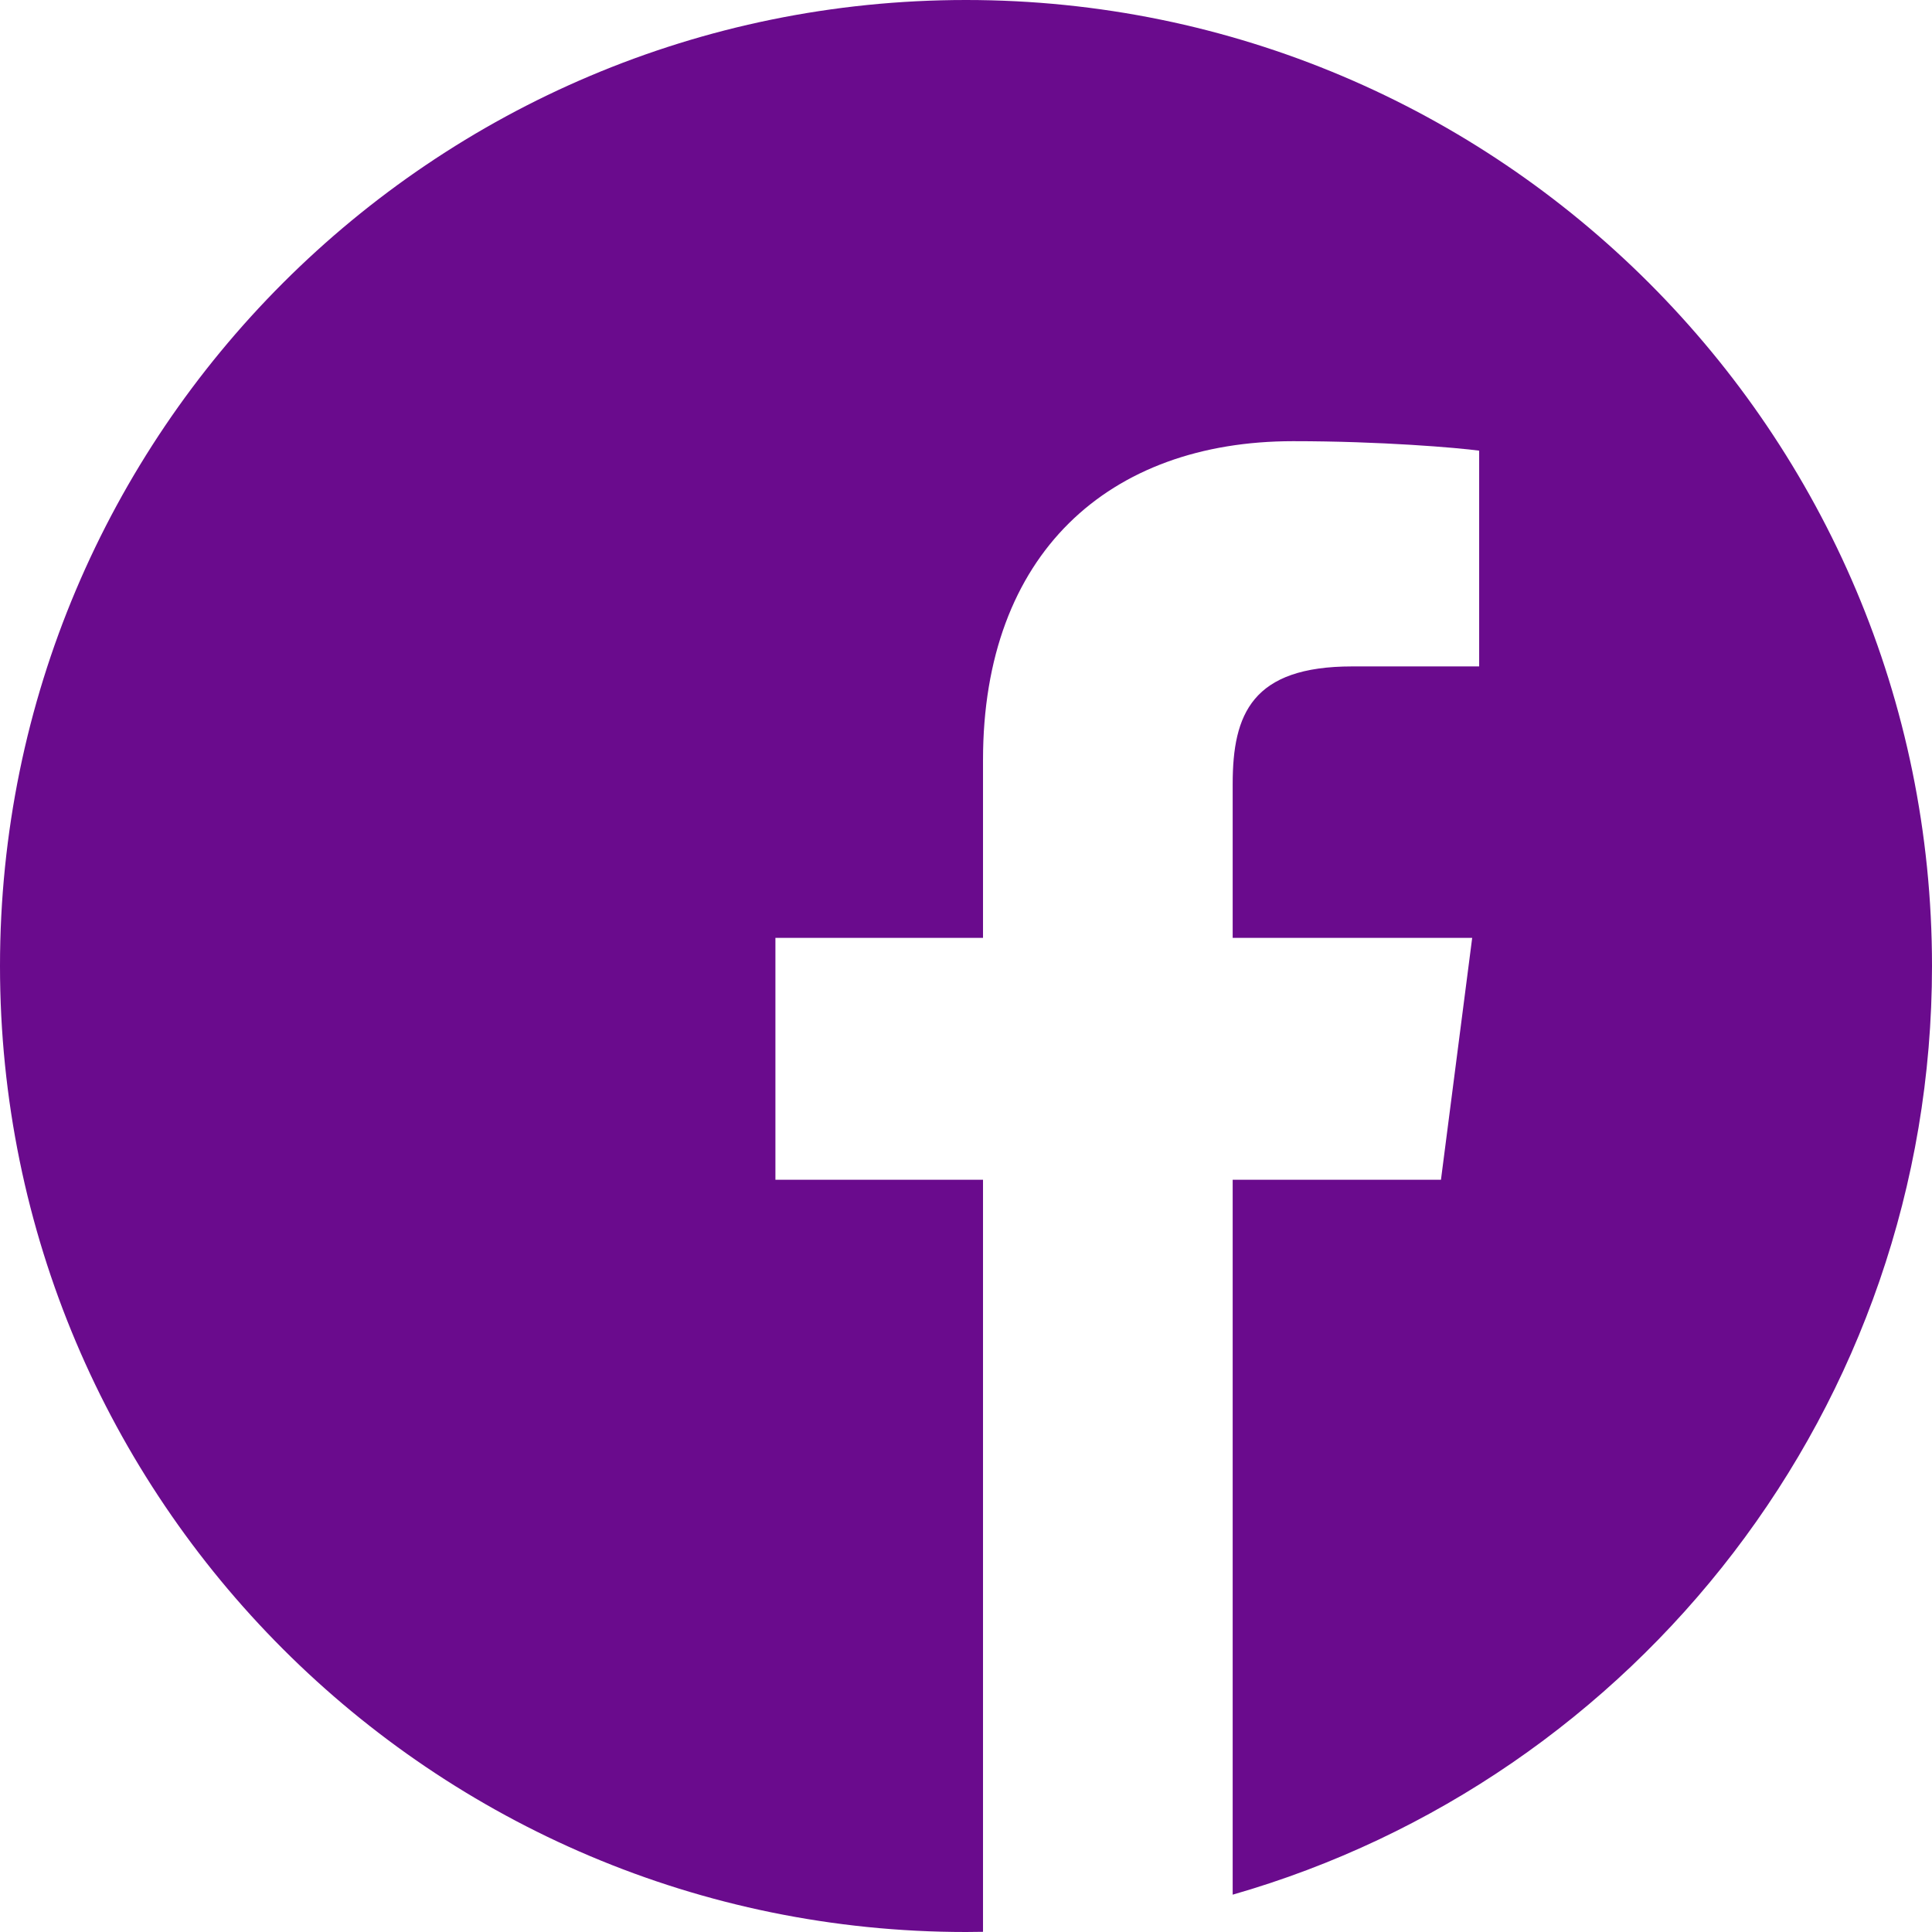 <svg width="31" height="31" viewBox="0 0 31 31" fill="none" xmlns="http://www.w3.org/2000/svg">
<g clip-path="url(#clip0_238_1485)">
<path d="M19.462 30.488C19.414 30.501 19.366 30.514 19.318 30.526C19.366 30.514 19.414 30.501 19.462 30.488Z" fill="#6A0B8D"/>
<path d="M31 15.5C31 6.941 24.059 0 15.5 0C6.941 0 0 6.941 0 15.5C0 24.059 6.941 31 15.5 31C15.591 31 15.682 30.998 15.773 30.997V18.93H12.442V15.049H15.773V12.194C15.773 8.881 17.794 7.079 20.749 7.079C22.164 7.079 23.38 7.184 23.734 7.231V10.693H21.697C20.09 10.693 19.779 11.457 19.779 12.578V15.049H23.622L23.121 18.93H19.779V30.401C26.257 28.544 31 22.575 31 15.5Z" fill="#6A0B8D"/>
</g>
<defs>
<clipPath id="clip0_238_1485">
<rect width="31" height="31" fill="white"/>
</clipPath>
</defs>
</svg>
